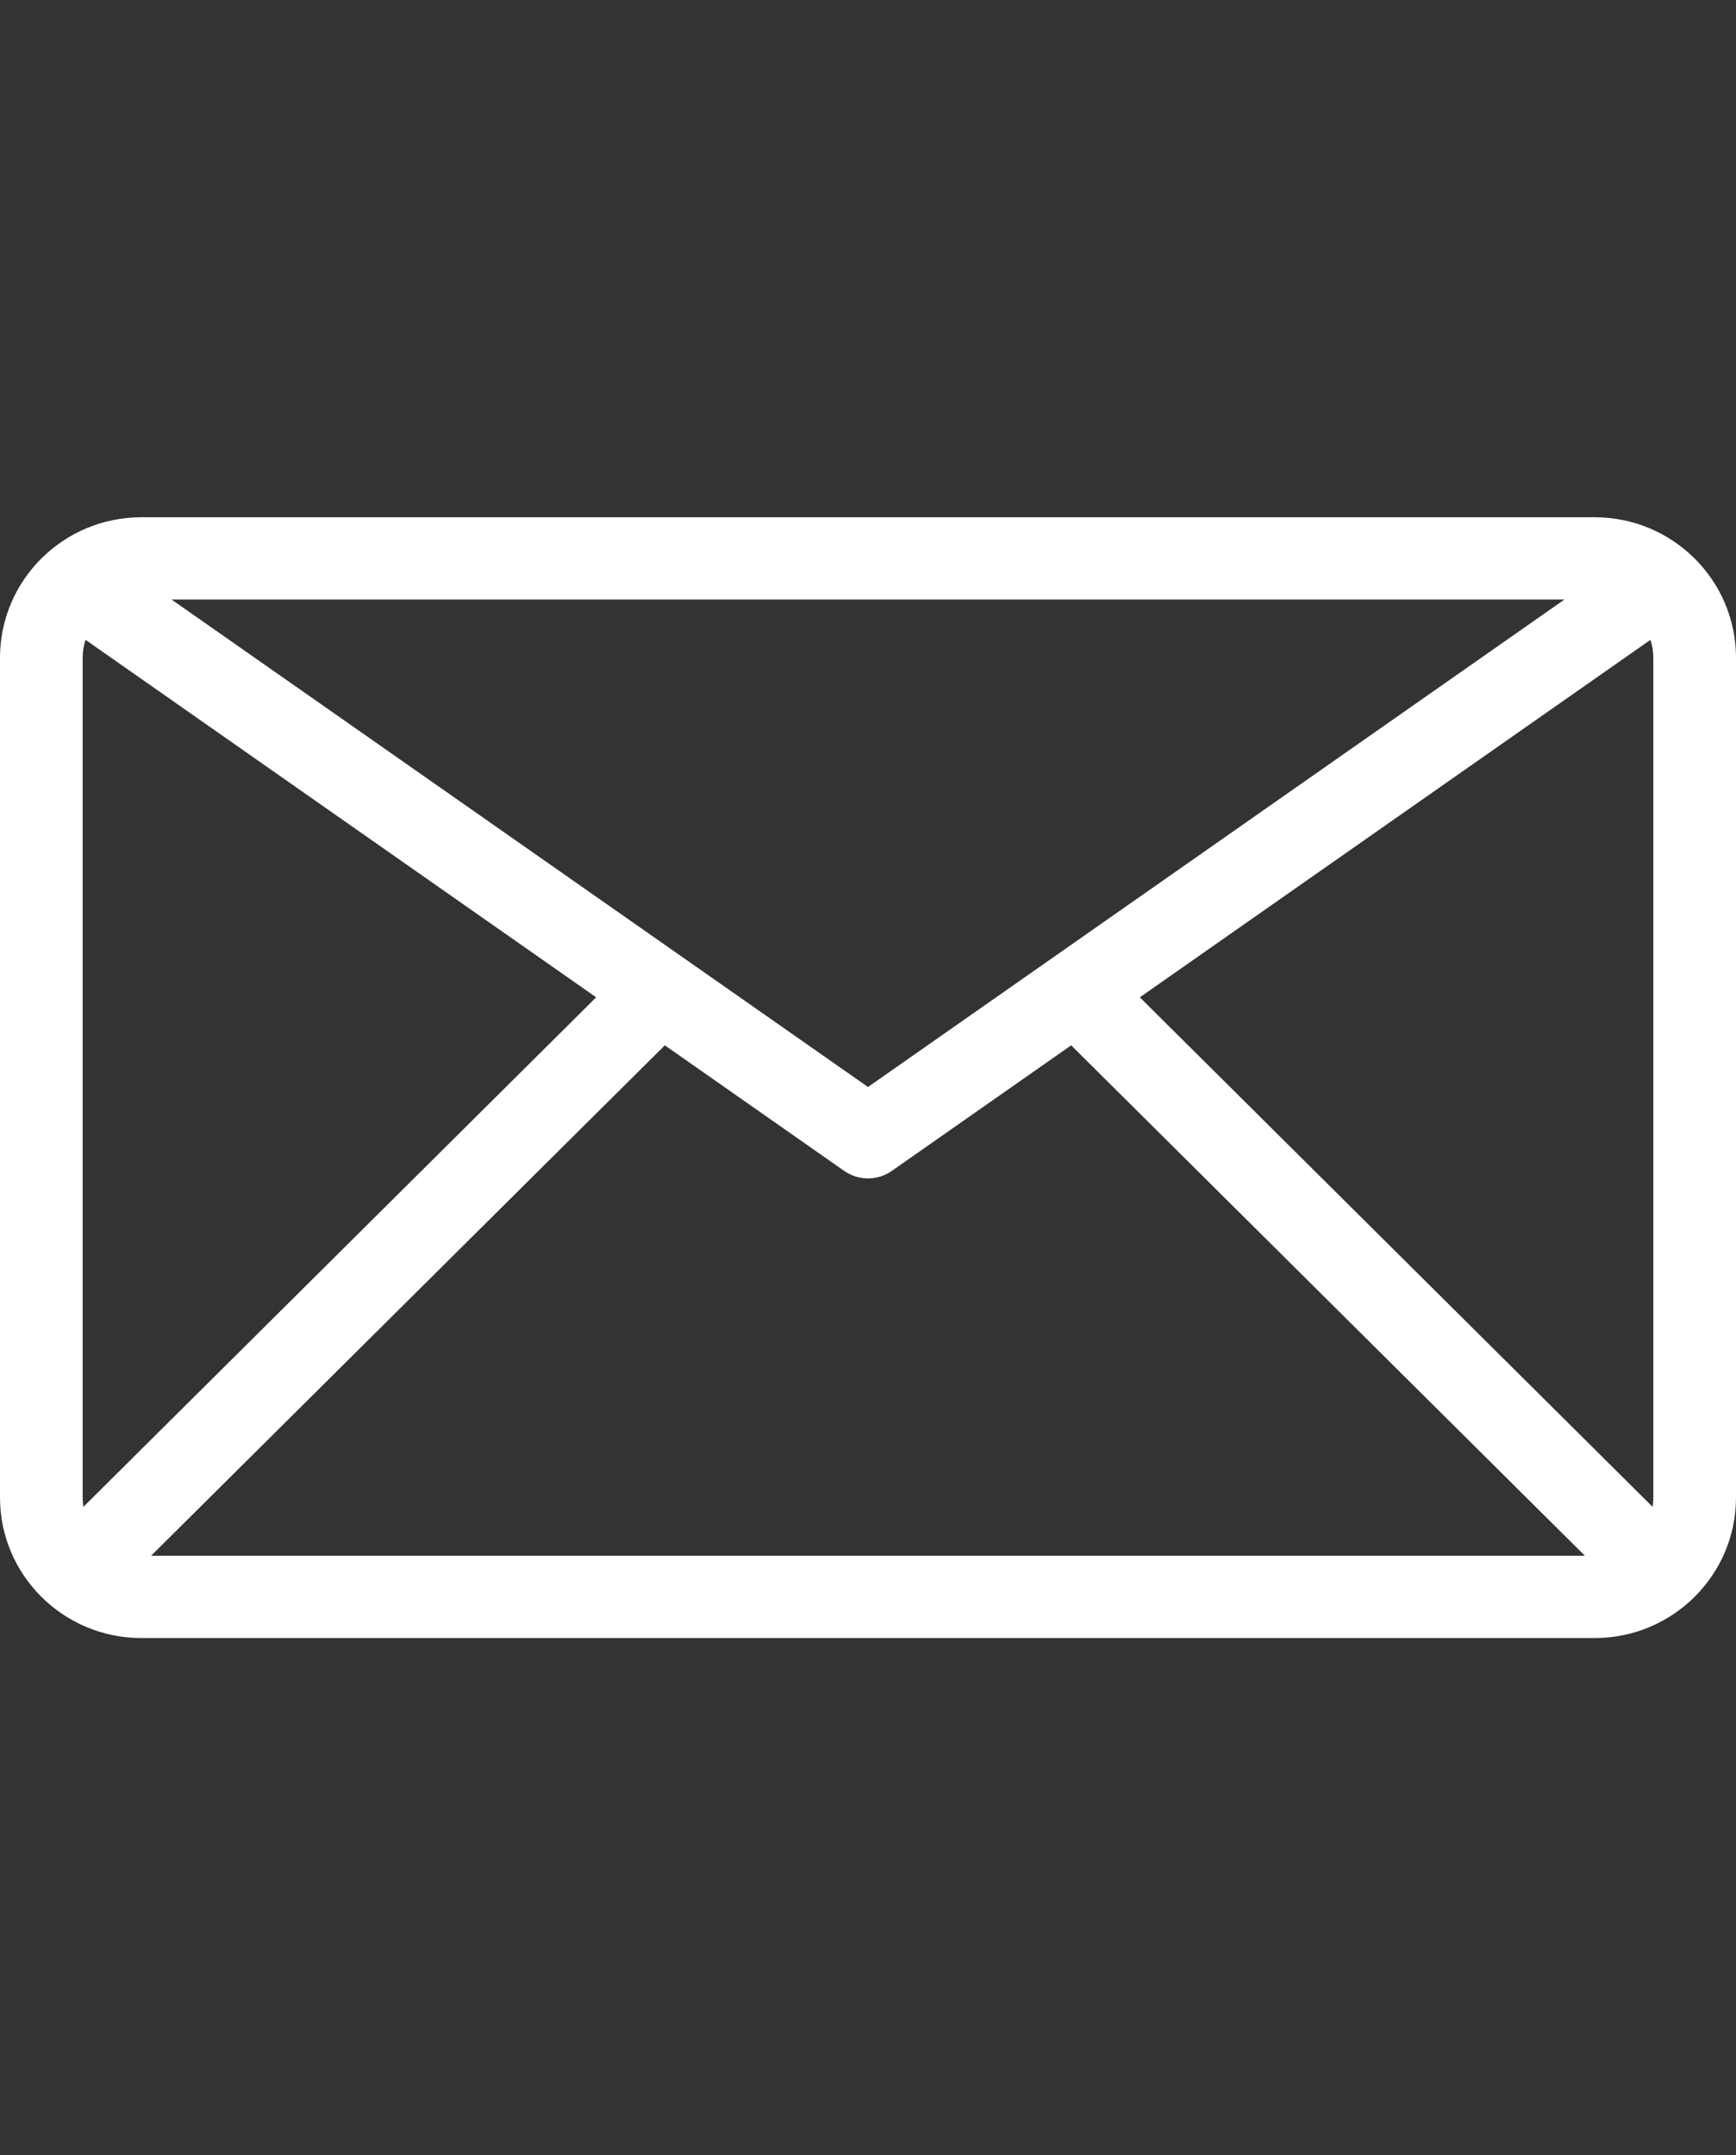 <?xml version="1.0" encoding="UTF-8"?>
<svg xmlns="http://www.w3.org/2000/svg" width="29" height="36" viewBox="0 0 29 36" fill="none">
  <rect x="0" y="0" width="29" height="36" fill="#333333" stroke="none"/>
  <path d="M26.641 8.64H2.359C1.058 8.64 0 9.693 0 10.987V25.013C0 26.307 1.058 27.36 2.359 27.36H26.641C27.942 27.36 29 26.307 29 25.013V10.987C29 9.693 27.942 8.64 26.641 8.64ZM26.134 10.014L14.5 18.156L2.866 10.014H26.134ZM1.393 25.169C1.385 25.118 1.381 25.066 1.381 25.013V10.987C1.381 10.882 1.398 10.781 1.429 10.687L9.959 16.658L1.393 25.169ZM2.524 25.986L11.106 17.46L14.103 19.558C14.222 19.641 14.361 19.683 14.5 19.683C14.639 19.683 14.778 19.641 14.897 19.558L17.894 17.46L26.476 25.986H2.524ZM27.619 25.013C27.619 25.066 27.615 25.118 27.607 25.169L19.041 16.658L27.571 10.687C27.602 10.781 27.619 10.882 27.619 10.987V25.013Z" fill="white"></path>
</svg>
